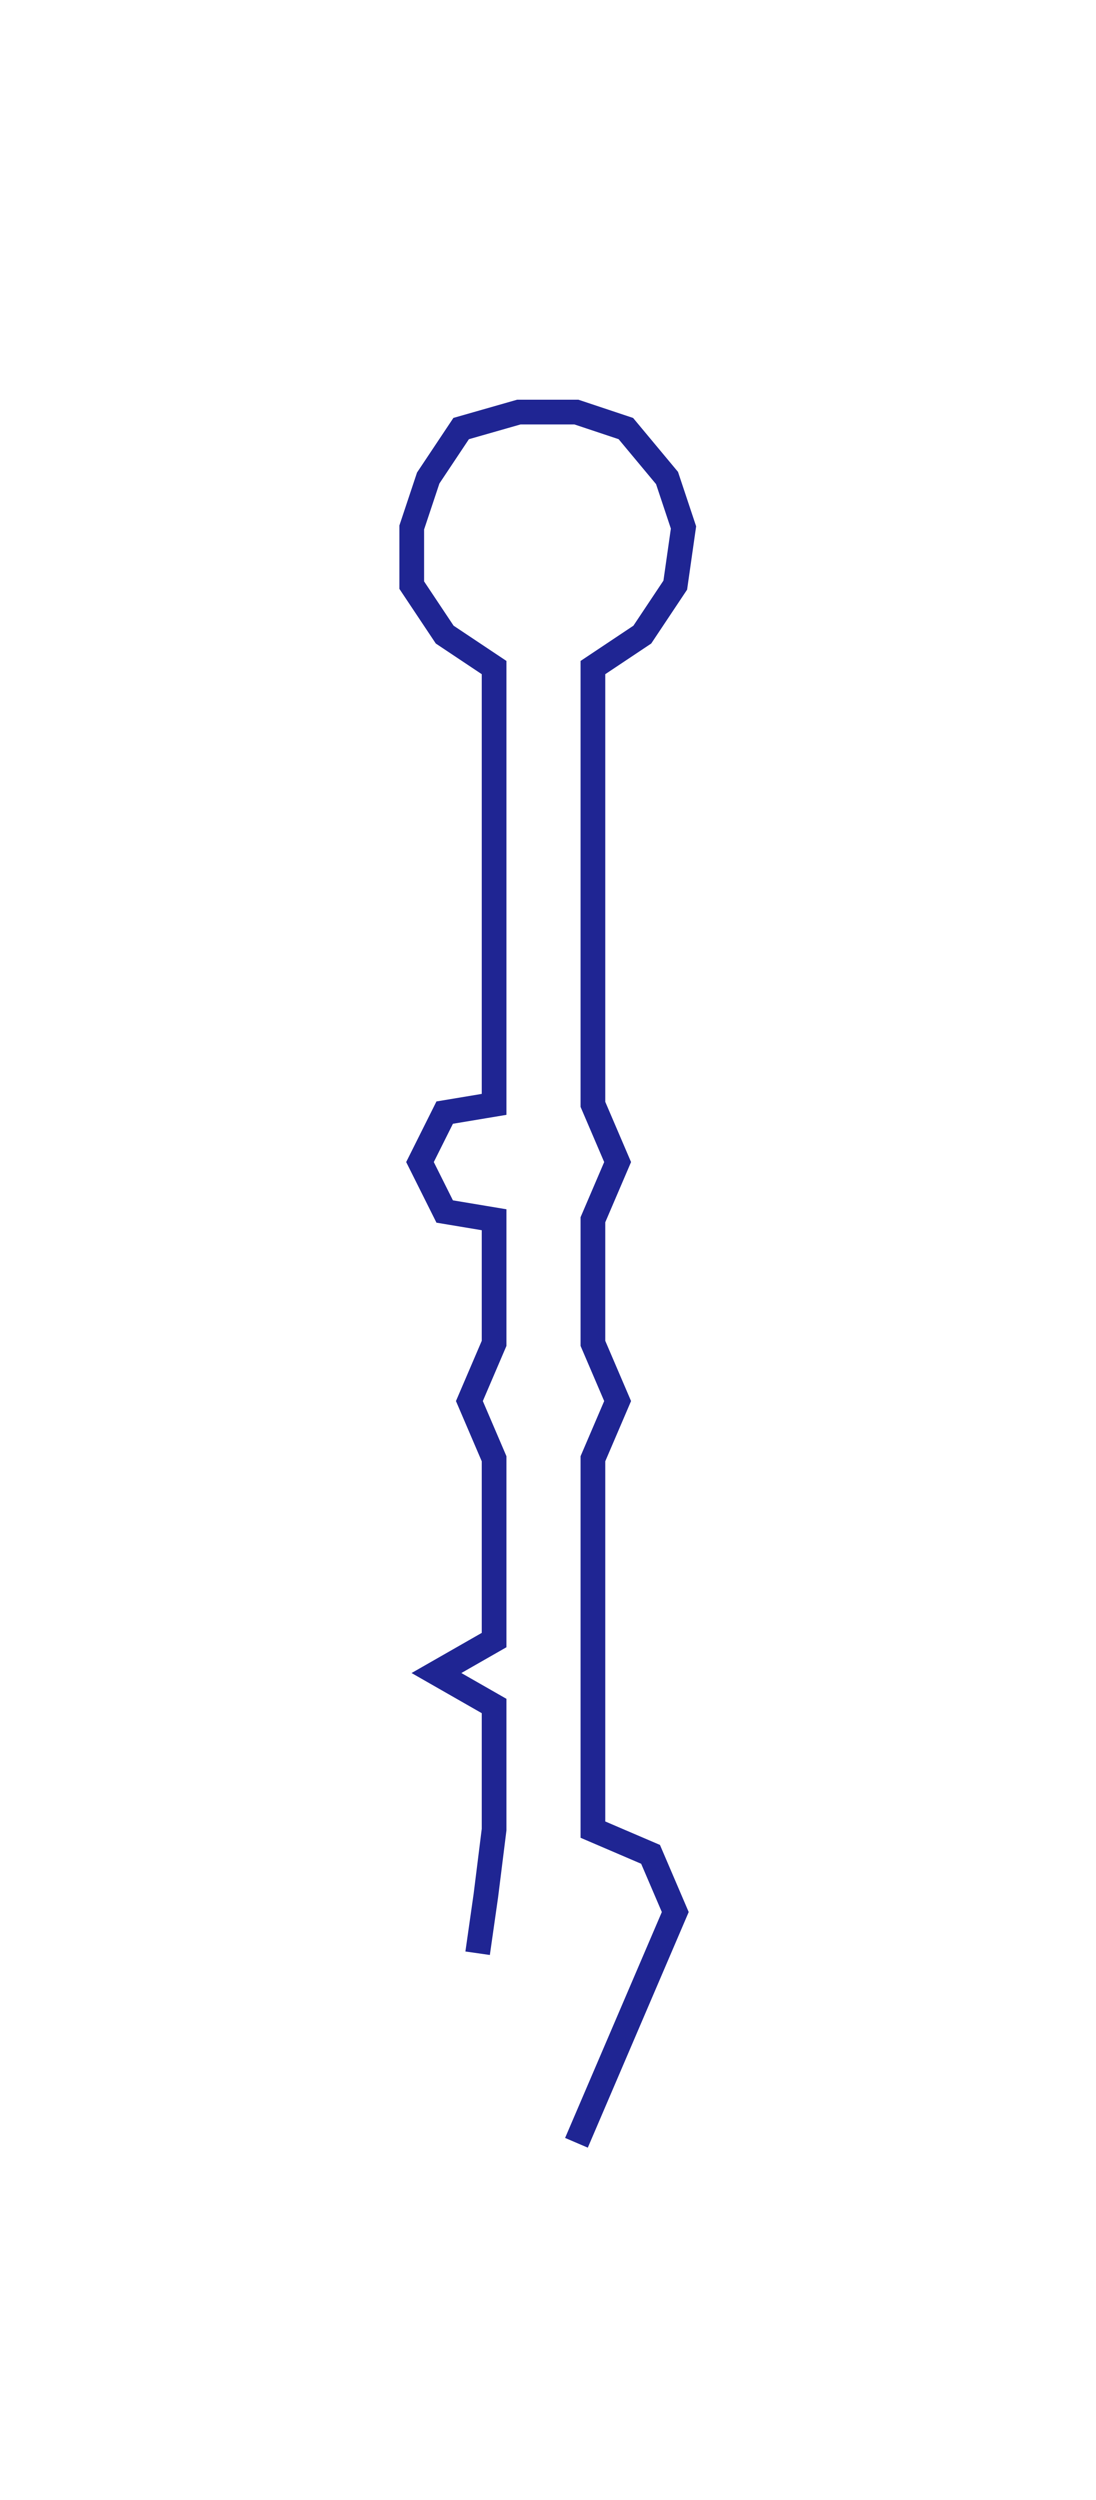 <svg xmlns="http://www.w3.org/2000/svg" width="133.091" height="303.344"><path style="stroke:#1f2593;stroke-width:3px;fill:none;" d="M58 237 L58 237 L59 230 L60 222 L60 215 L60 207 L53 203 L60 199 L60 192 L60 184 L60 177 L57 170 L60 163 L60 155 L60 148 L54 147 L51 141 L54 135 L60 134 L60 127 L60 119 L60 111 L60 104 L60 96 L60 89 L60 81 L54 77 L50 71 L50 64 L52 58 L56 52 L63 50 L70 50 L76 52 L81 58 L83 64 L82 71 L78 77 L72 81 L72 89 L72 96 L72 104 L72 111 L72 119 L72 127 L72 134 L75 141 L72 148 L72 155 L72 163 L75 170 L72 177 L72 184 L72 192 L72 199 L72 207 L72 215 L72 222 L79 225 L82 232 L79 239 L76 246 L73 253 L70 260"/></svg>